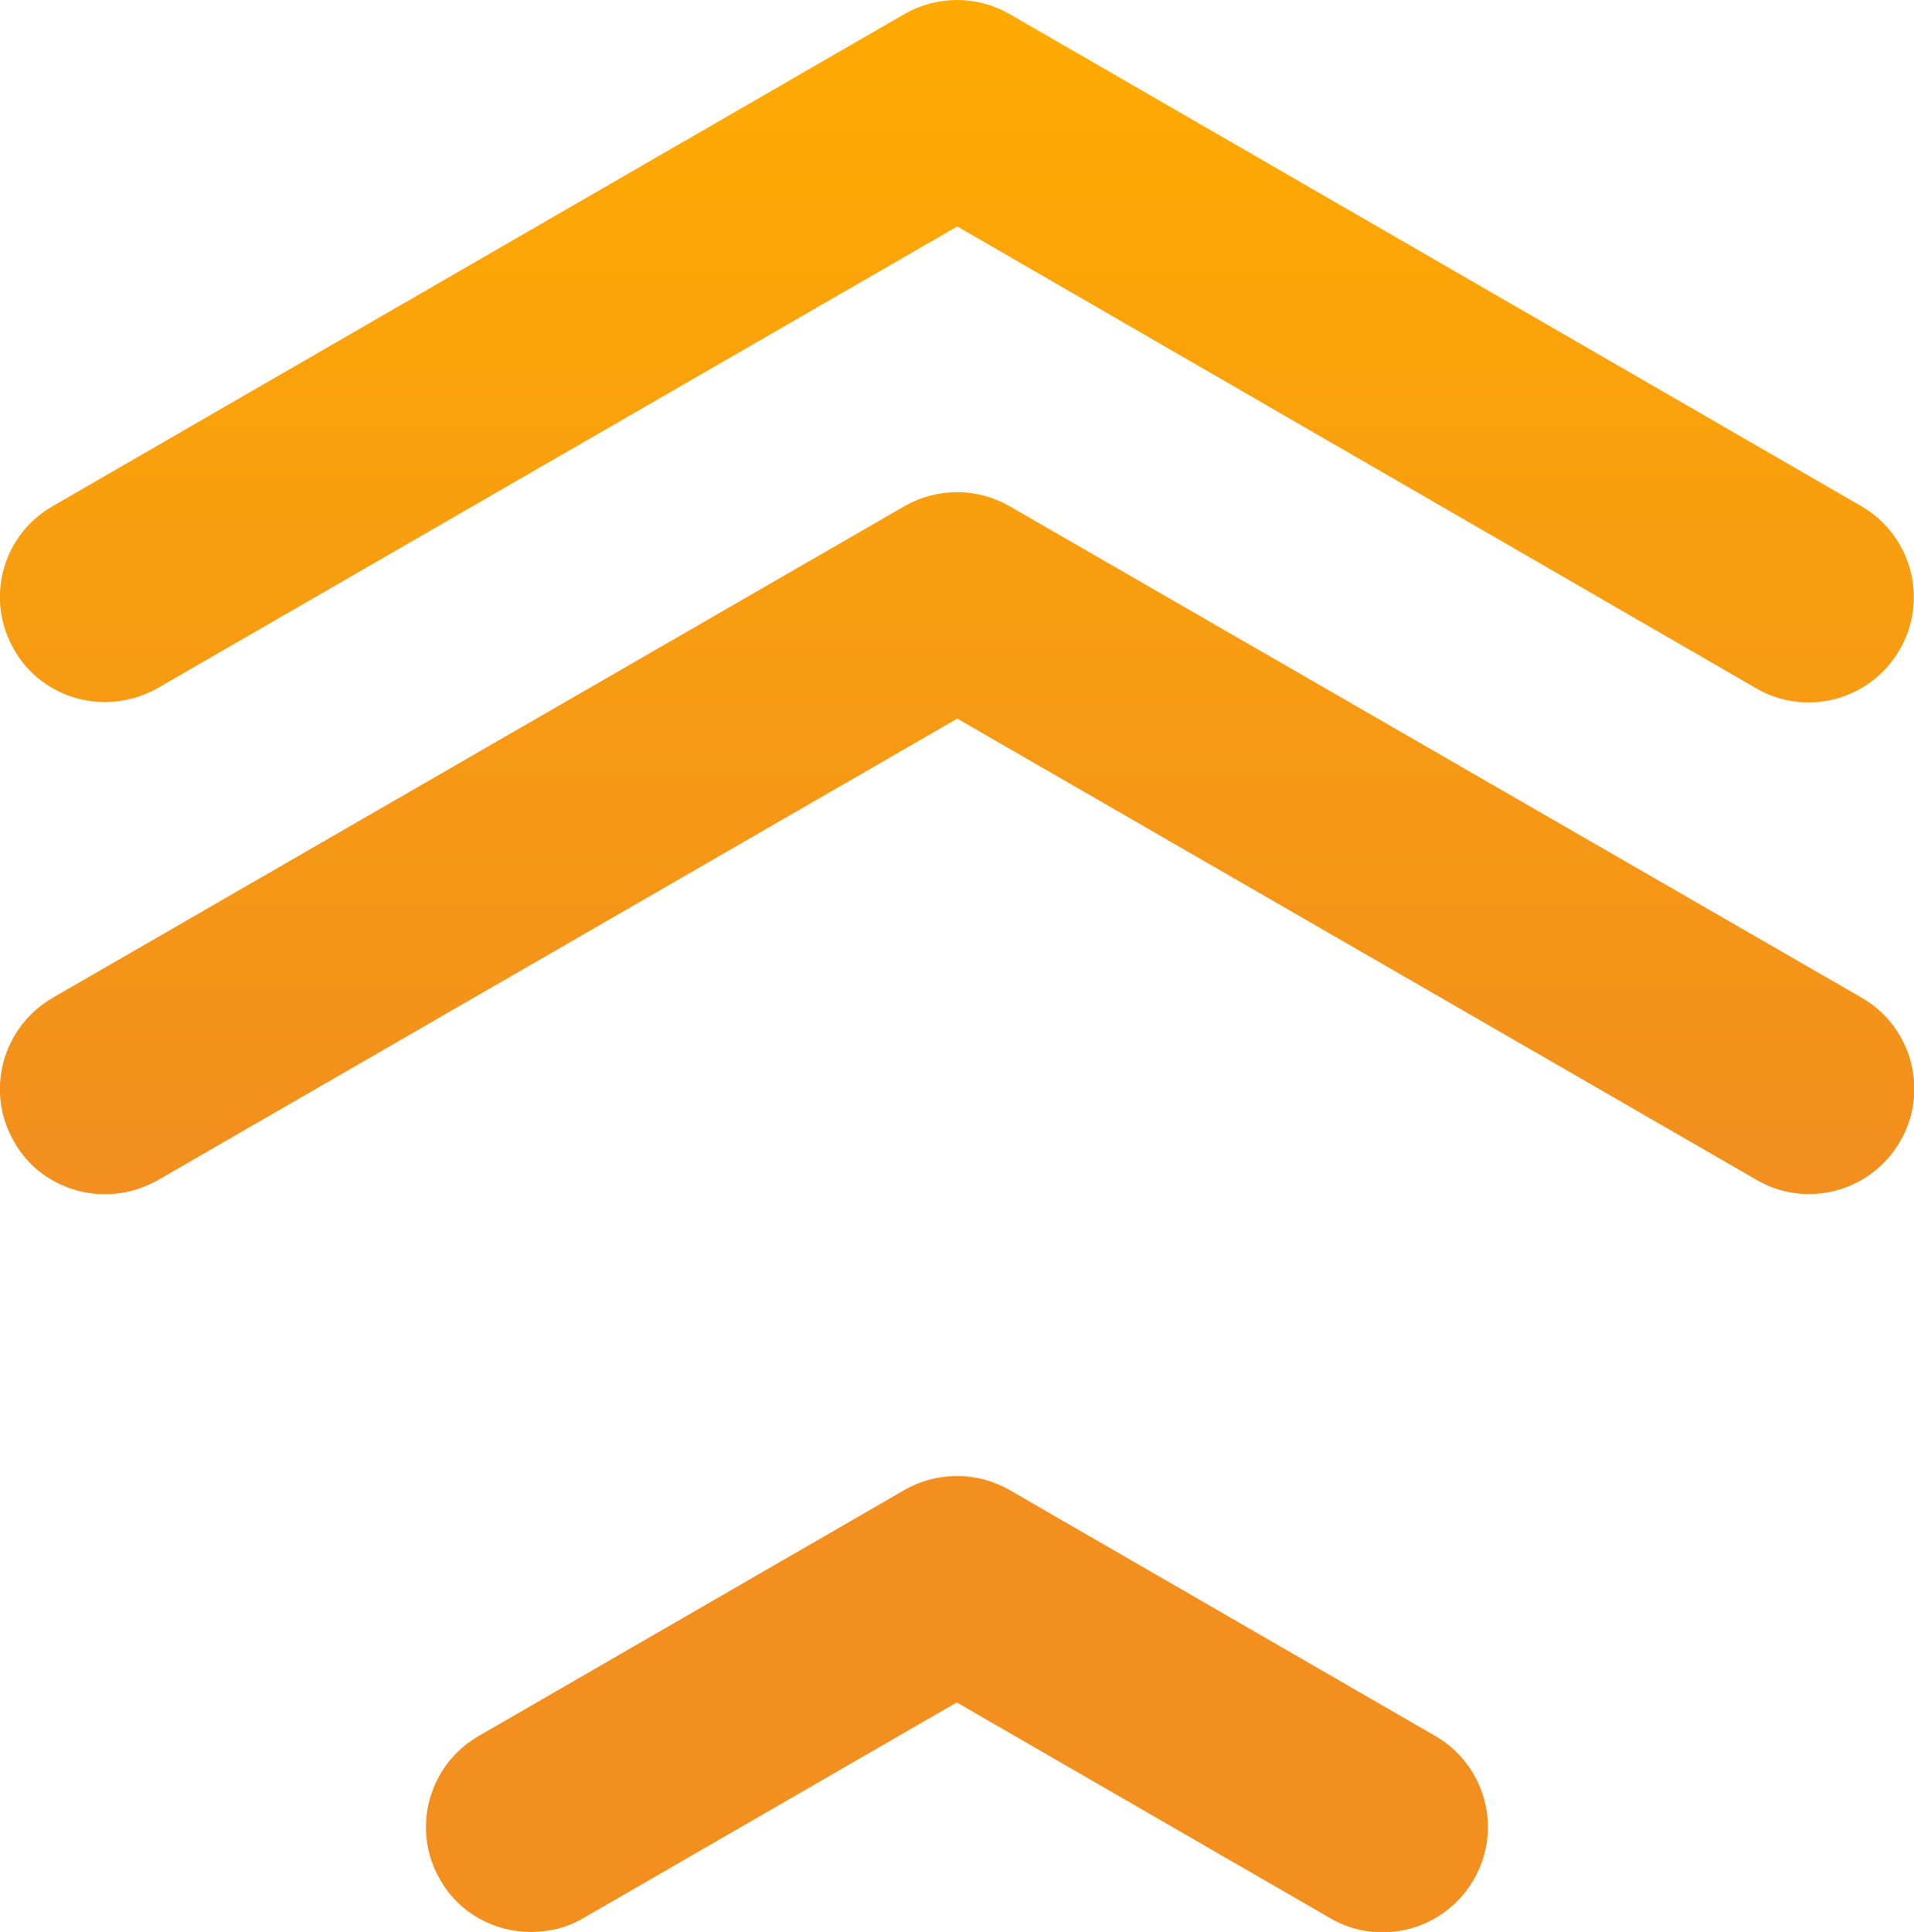 <?xml version="1.0" encoding="utf-8"?>
<!-- Generator: Adobe Illustrator 22.0.0, SVG Export Plug-In . SVG Version: 6.00 Build 0)  -->
<svg version="1.1" id="Layer_1" xmlns="http://www.w3.org/2000/svg" xmlns:xlink="http://www.w3.org/1999/xlink" x="0px" y="0px"
	 viewBox="0 0 370.3 373.7" style="enable-background:new 0 0 370.3 373.7;" xml:space="preserve">
<style type="text/css">
	.st0{fill:url(#SVGID_1_);}
	.st1{fill:url(#SVGID_2_);}
	.st2{fill:url(#SVGID_3_);}
</style>
<g>
	
		<linearGradient id="SVGID_1_" gradientUnits="userSpaceOnUse" x1="185.124" y1="147.037" x2="185.124" y2="388.245" gradientTransform="matrix(1 0 0 -1 0 376)">
		<stop  offset="0" style="stop-color:#F28F1E"/>
		<stop  offset="1" style="stop-color:#FFAC00"/>
	</linearGradient>
	<path class="st0" d="M10.2,97.9L175,2.7c6.3-3.6,14-3.6,20.3,0l164.8,95.2c9.7,5.6,13.1,18.1,7.4,27.8c-5.6,9.7-18.1,13.1-27.8,7.4
		L185.2,43.8L30.5,133.1c-3.2,1.8-6.7,2.7-10.2,2.7c-7,0-13.9-3.6-17.6-10.2C-2.9,115.9,0.4,103.5,10.2,97.9z"/>
	
		<linearGradient id="SVGID_2_" gradientUnits="userSpaceOnUse" x1="185.174" y1="147.037" x2="185.174" y2="388.245" gradientTransform="matrix(1 0 0 -1 0 376)">
		<stop  offset="0" style="stop-color:#F28F1E"/>
		<stop  offset="1" style="stop-color:#FFAC00"/>
	</linearGradient>
	<path class="st1" d="M10.2,193L175,97.9c6.3-3.6,14-3.6,20.3,0L360.2,193c9.7,5.6,13.1,18.1,7.4,27.8c-5.6,9.7-18.1,13.1-27.8,7.4
		L185.2,139L30.5,228.3c-3.2,1.8-6.7,2.7-10.2,2.7c-7,0-13.9-3.6-17.6-10.2C-2.9,211.1,0.4,198.7,10.2,193z"/>
	
		<linearGradient id="SVGID_3_" gradientUnits="userSpaceOnUse" x1="185.135" y1="147.037" x2="185.135" y2="388.244" gradientTransform="matrix(1 0 0 -1 0 376)">
		<stop  offset="0" style="stop-color:#F28F1E"/>
		<stop  offset="1" style="stop-color:#FFAC00"/>
	</linearGradient>
	<path class="st2" d="M92.6,335.8l82.4-47.6c6.3-3.6,14-3.6,20.3,0l82.4,47.6c9.7,5.6,13.1,18.1,7.4,27.8
		c-5.6,9.7-18.1,13.1-27.8,7.4l-72.2-41.7L112.9,371c-3.2,1.9-6.7,2.7-10.2,2.7c-7,0-13.9-3.6-17.6-10.2
		C79.5,353.8,82.9,341.4,92.6,335.8z"/>
</g>
</svg>

